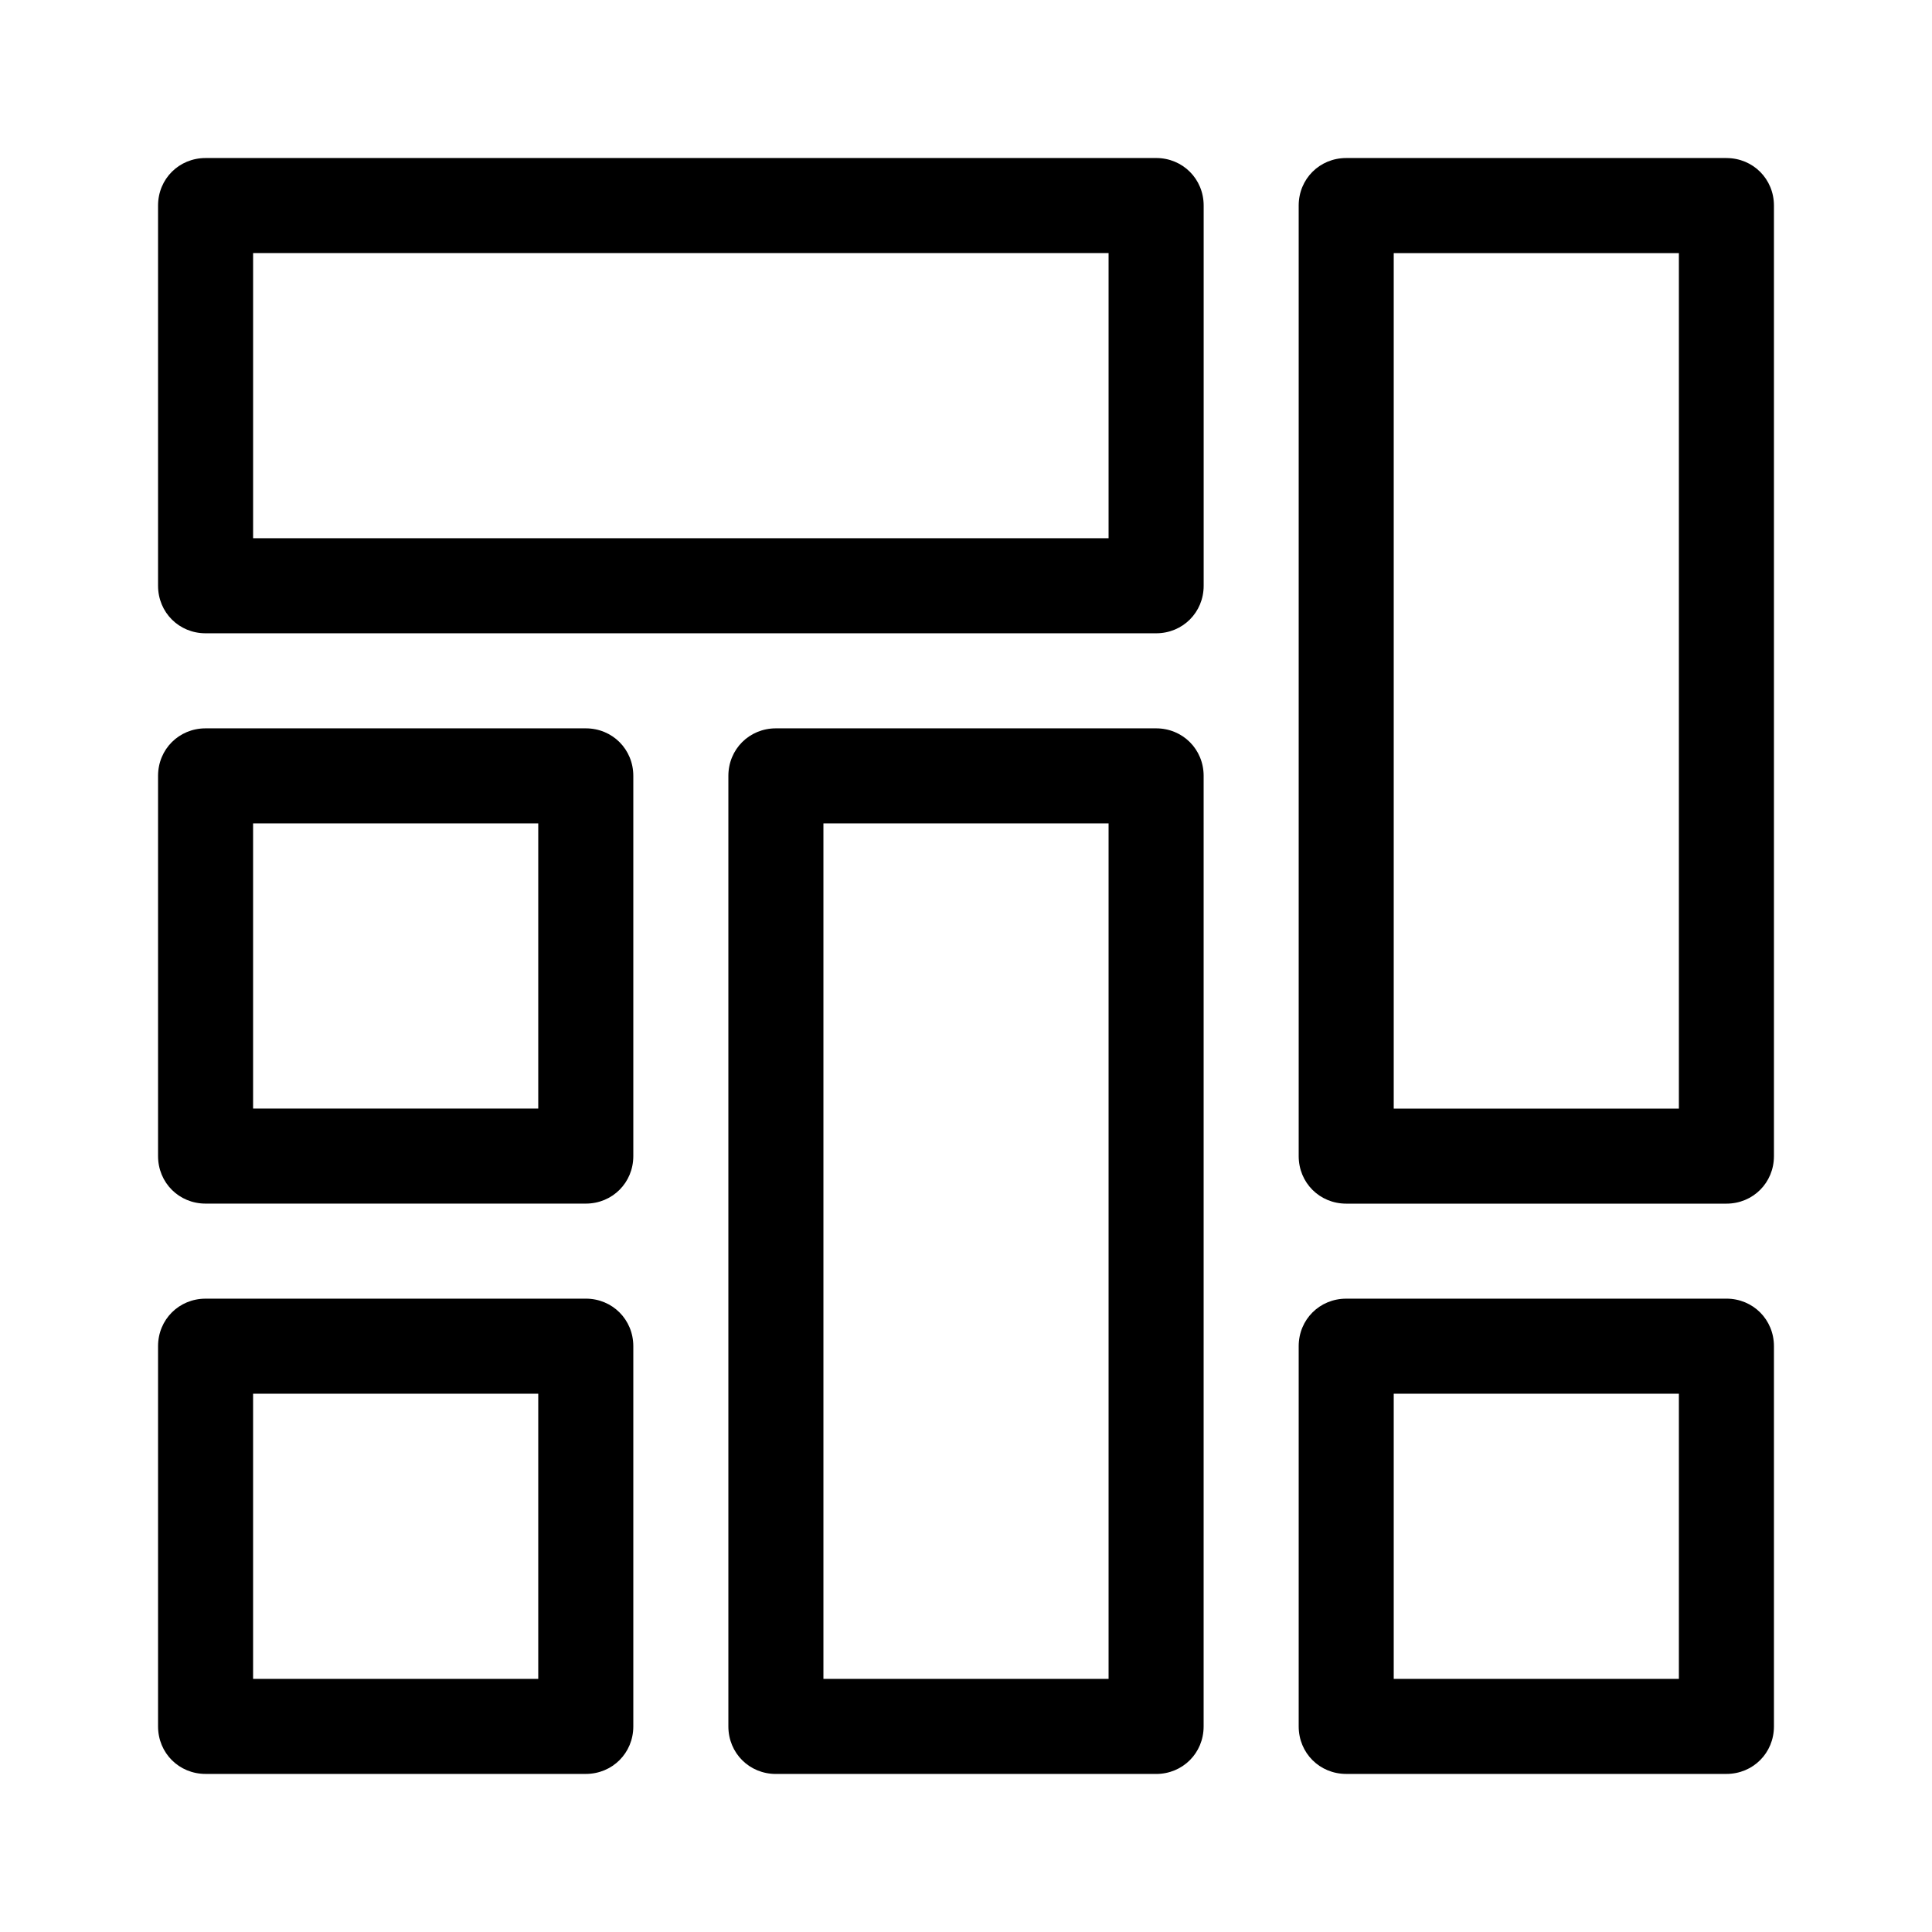 <?xml version="1.0" encoding="UTF-8"?>
<!-- Uploaded to: ICON Repo, www.iconrepo.com, Generator: ICON Repo Mixer Tools -->
<svg fill="#000000" width="800px" height="800px" version="1.1" viewBox="144 144 512 512" xmlns="http://www.w3.org/2000/svg">
 <g>
  <path d="m299.24 337.02h-100.76c-7.055 0-12.594 5.543-12.594 12.594v100.76c0 7.055 5.543 12.594 12.594 12.594h100.76c7.055 0 12.594-5.543 12.594-12.594v-100.76c0-7.055-5.543-12.594-12.594-12.594zm-12.598 100.76h-75.57v-75.57h75.57z"/>
  <path d="m601.52 185.88h-100.76c-7.055 0-12.594 5.543-12.594 12.594v251.91c0 7.055 5.543 12.594 12.594 12.594h100.76c7.055 0 12.594-5.543 12.594-12.594v-251.9c0-7.055-5.543-12.598-12.594-12.598zm-12.598 251.91h-75.57v-226.71h75.57z"/>
  <path d="m299.24 488.16h-100.76c-7.055 0-12.594 5.543-12.594 12.594v100.76c0 7.055 5.543 12.594 12.594 12.594h100.76c7.055 0 12.594-5.543 12.594-12.594v-100.76c0-7.055-5.543-12.598-12.594-12.598zm-12.598 100.76h-75.57v-75.57h75.57z"/>
  <path d="m450.38 337.02h-100.76c-7.055 0-12.594 5.543-12.594 12.594v251.91c0 7.055 5.543 12.594 12.594 12.594h100.76c7.055 0 12.594-5.543 12.594-12.594l0.004-251.91c0-7.055-5.543-12.594-12.598-12.594zm-12.594 251.9h-75.57v-226.71h75.57z"/>
  <path d="m601.52 488.16h-100.76c-7.055 0-12.594 5.543-12.594 12.594v100.76c0 7.055 5.543 12.594 12.594 12.594h100.76c7.055 0 12.594-5.543 12.594-12.594v-100.76c0-7.055-5.543-12.598-12.594-12.598zm-12.598 100.76h-75.57v-75.57h75.57z"/>
  <path d="m450.38 185.88h-251.9c-7.055 0-12.594 5.543-12.594 12.594v100.76c0 7.055 5.543 12.594 12.594 12.594h251.91c7.055 0 12.594-5.543 12.594-12.594v-100.76c0-7.055-5.543-12.598-12.598-12.598zm-12.594 100.76h-226.71v-75.57h226.71z"/>
 </g>
</svg>